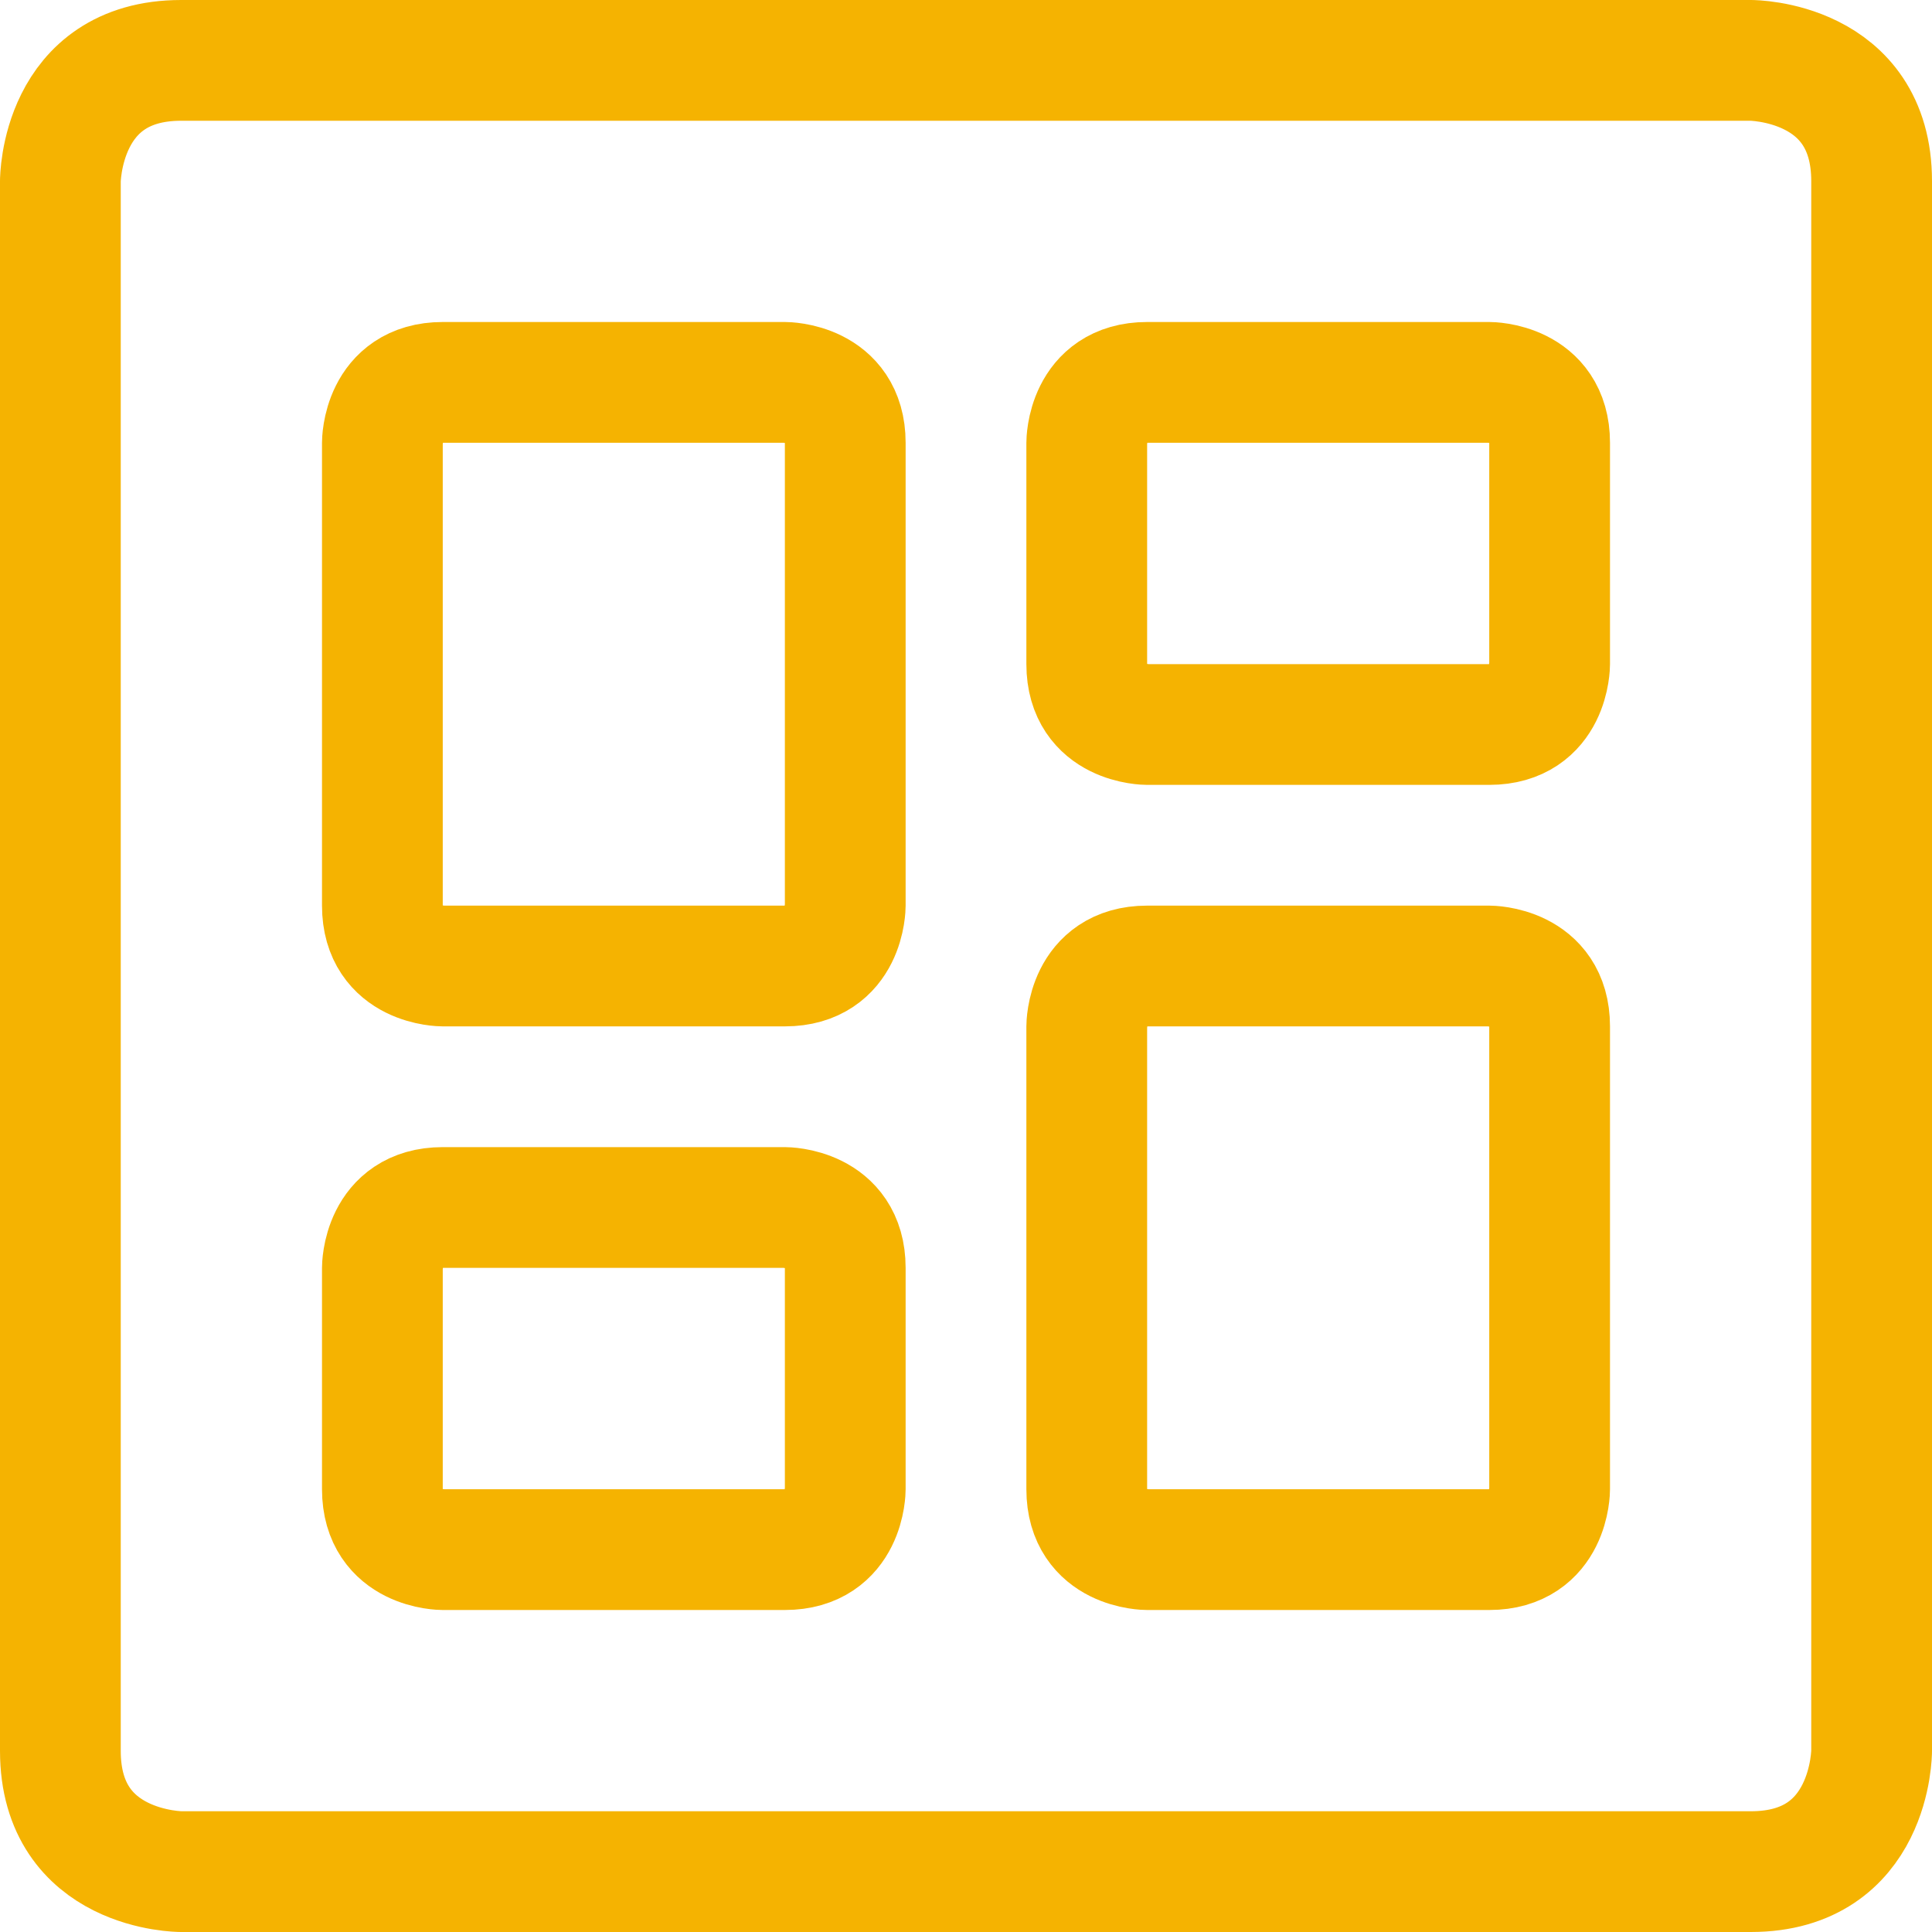 <svg xmlns="http://www.w3.org/2000/svg" fill="none" viewBox="0 0 24 24" id="Layout-Dashboard-1--Streamline-Ultimate" height="24" width="24">
  <desc>
    Layout Dashboard 1 Streamline Icon: https://streamlinehq.com
  </desc>
  <path stroke="#f5b301" stroke-linecap="round" stroke-linejoin="round" d="M5.5 4.75h4.25s0.75 0 0.75 0.75v5.75s0 0.75 -0.75 0.75H5.5s-0.75 0 -0.75 -0.75V5.5s0 -0.75 0.75 -0.75Z" stroke-width="1.5"></path>
  <path stroke="#f5b301" stroke-linecap="round" stroke-linejoin="round" d="M5.5 15h4.25s0.75 0 0.75 0.75v2.75s0 0.75 -0.75 0.75H5.5s-0.75 0 -0.75 -0.75v-2.75s0 -0.75 0.75 -0.75Z" stroke-width="1.5"></path>
  <path stroke="#f5b301" stroke-linecap="round" stroke-linejoin="round" d="M14.25 12h4.25s0.75 0 0.75 0.75v5.75s0 0.75 -0.75 0.75h-4.25s-0.75 0 -0.75 -0.75v-5.75s0 -0.75 0.75 -0.75Z" stroke-width="1.5"></path>
  <path stroke="#f5b301" stroke-linecap="round" stroke-linejoin="round" d="M14.25 4.75h4.25s0.75 0 0.75 0.75v2.75s0 0.75 -0.75 0.75h-4.25s-0.75 0 -0.75 -0.75V5.5s0 -0.75 0.75 -0.75Z" stroke-width="1.5"></path>
  <path stroke="#f5b301" stroke-linecap="round" stroke-linejoin="round" d="M2.25 0.75h19.5s1.5 0 1.5 1.5v19.5s0 1.5 -1.5 1.5H2.25s-1.5 0 -1.5 -1.5V2.25s0 -1.5 1.5 -1.5Z" stroke-width="1.5"></path>
</svg>